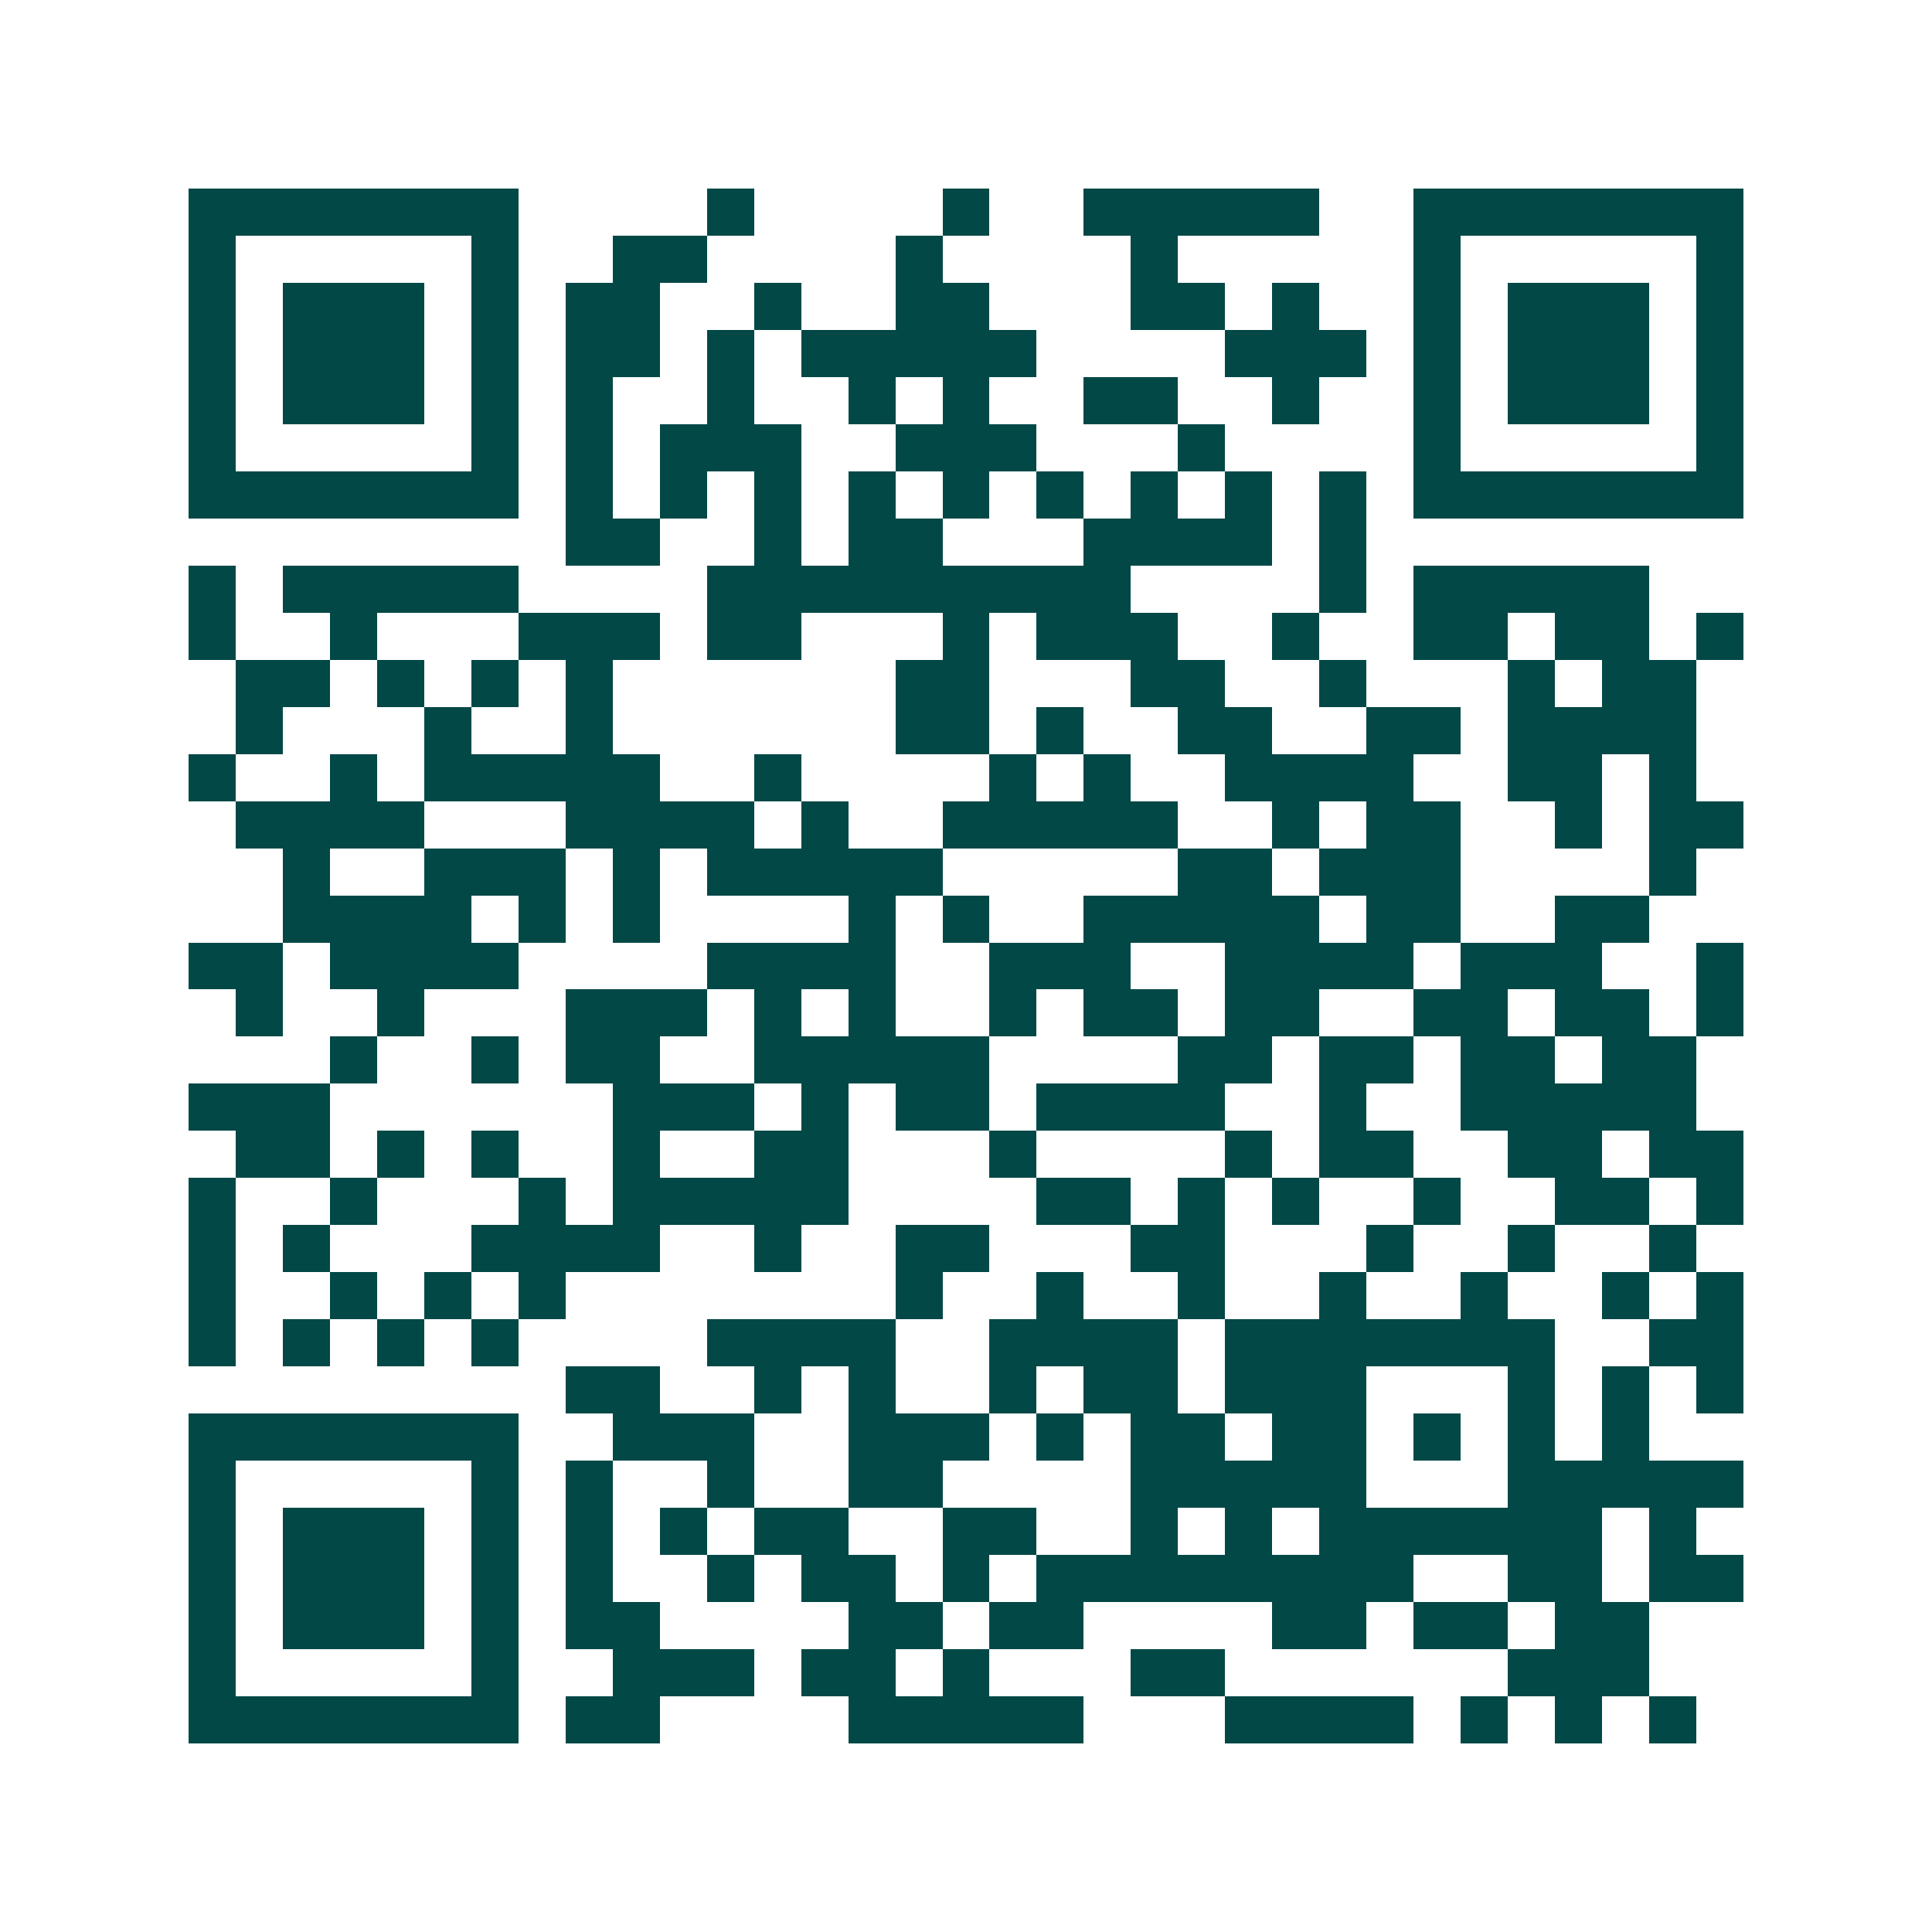 <svg xmlns="http://www.w3.org/2000/svg" width="200" height="200" viewBox="0 0 41 41" shape-rendering="crispEdges"><path fill="#ffffff" d="M0 0h41v41H0z"/><path stroke="#014847" d="M4 4.5h7m4 0h1m4 0h1m2 0h5m2 0h7M4 5.5h1m5 0h1m2 0h2m4 0h1m4 0h1m5 0h1m5 0h1M4 6.5h1m1 0h3m1 0h1m1 0h2m2 0h1m2 0h2m3 0h2m1 0h1m2 0h1m1 0h3m1 0h1M4 7.5h1m1 0h3m1 0h1m1 0h2m1 0h1m1 0h5m4 0h3m1 0h1m1 0h3m1 0h1M4 8.5h1m1 0h3m1 0h1m1 0h1m2 0h1m2 0h1m1 0h1m2 0h2m2 0h1m2 0h1m1 0h3m1 0h1M4 9.5h1m5 0h1m1 0h1m1 0h3m2 0h3m3 0h1m4 0h1m5 0h1M4 10.5h7m1 0h1m1 0h1m1 0h1m1 0h1m1 0h1m1 0h1m1 0h1m1 0h1m1 0h1m1 0h7M12 11.5h2m2 0h1m1 0h2m3 0h4m1 0h1M4 12.5h1m1 0h5m4 0h9m4 0h1m1 0h5M4 13.5h1m2 0h1m3 0h3m1 0h2m3 0h1m1 0h3m2 0h1m2 0h2m1 0h2m1 0h1M5 14.5h2m1 0h1m1 0h1m1 0h1m6 0h2m3 0h2m2 0h1m3 0h1m1 0h2M5 15.5h1m3 0h1m2 0h1m6 0h2m1 0h1m2 0h2m2 0h2m1 0h4M4 16.5h1m2 0h1m1 0h5m2 0h1m4 0h1m1 0h1m2 0h4m2 0h2m1 0h1M5 17.5h4m3 0h4m1 0h1m2 0h5m2 0h1m1 0h2m2 0h1m1 0h2M6 18.5h1m2 0h3m1 0h1m1 0h5m5 0h2m1 0h3m4 0h1M6 19.5h4m1 0h1m1 0h1m4 0h1m1 0h1m2 0h5m1 0h2m2 0h2M4 20.5h2m1 0h4m4 0h4m2 0h3m2 0h4m1 0h3m2 0h1M5 21.5h1m2 0h1m3 0h3m1 0h1m1 0h1m2 0h1m1 0h2m1 0h2m2 0h2m1 0h2m1 0h1M7 22.5h1m2 0h1m1 0h2m2 0h5m4 0h2m1 0h2m1 0h2m1 0h2M4 23.5h3m6 0h3m1 0h1m1 0h2m1 0h4m2 0h1m2 0h5M5 24.5h2m1 0h1m1 0h1m2 0h1m2 0h2m3 0h1m4 0h1m1 0h2m2 0h2m1 0h2M4 25.5h1m2 0h1m3 0h1m1 0h5m4 0h2m1 0h1m1 0h1m2 0h1m2 0h2m1 0h1M4 26.5h1m1 0h1m3 0h4m2 0h1m2 0h2m3 0h2m3 0h1m2 0h1m2 0h1M4 27.5h1m2 0h1m1 0h1m1 0h1m7 0h1m2 0h1m2 0h1m2 0h1m2 0h1m2 0h1m1 0h1M4 28.5h1m1 0h1m1 0h1m1 0h1m4 0h4m2 0h4m1 0h7m2 0h2M12 29.5h2m2 0h1m1 0h1m2 0h1m1 0h2m1 0h3m3 0h1m1 0h1m1 0h1M4 30.5h7m2 0h3m2 0h3m1 0h1m1 0h2m1 0h2m1 0h1m1 0h1m1 0h1M4 31.5h1m5 0h1m1 0h1m2 0h1m2 0h2m4 0h5m3 0h5M4 32.5h1m1 0h3m1 0h1m1 0h1m1 0h1m1 0h2m2 0h2m2 0h1m1 0h1m1 0h6m1 0h1M4 33.5h1m1 0h3m1 0h1m1 0h1m2 0h1m1 0h2m1 0h1m1 0h8m2 0h2m1 0h2M4 34.5h1m1 0h3m1 0h1m1 0h2m4 0h2m1 0h2m4 0h2m1 0h2m1 0h2M4 35.5h1m5 0h1m2 0h3m1 0h2m1 0h1m3 0h2m6 0h3M4 36.5h7m1 0h2m4 0h5m3 0h4m1 0h1m1 0h1m1 0h1"/></svg>
